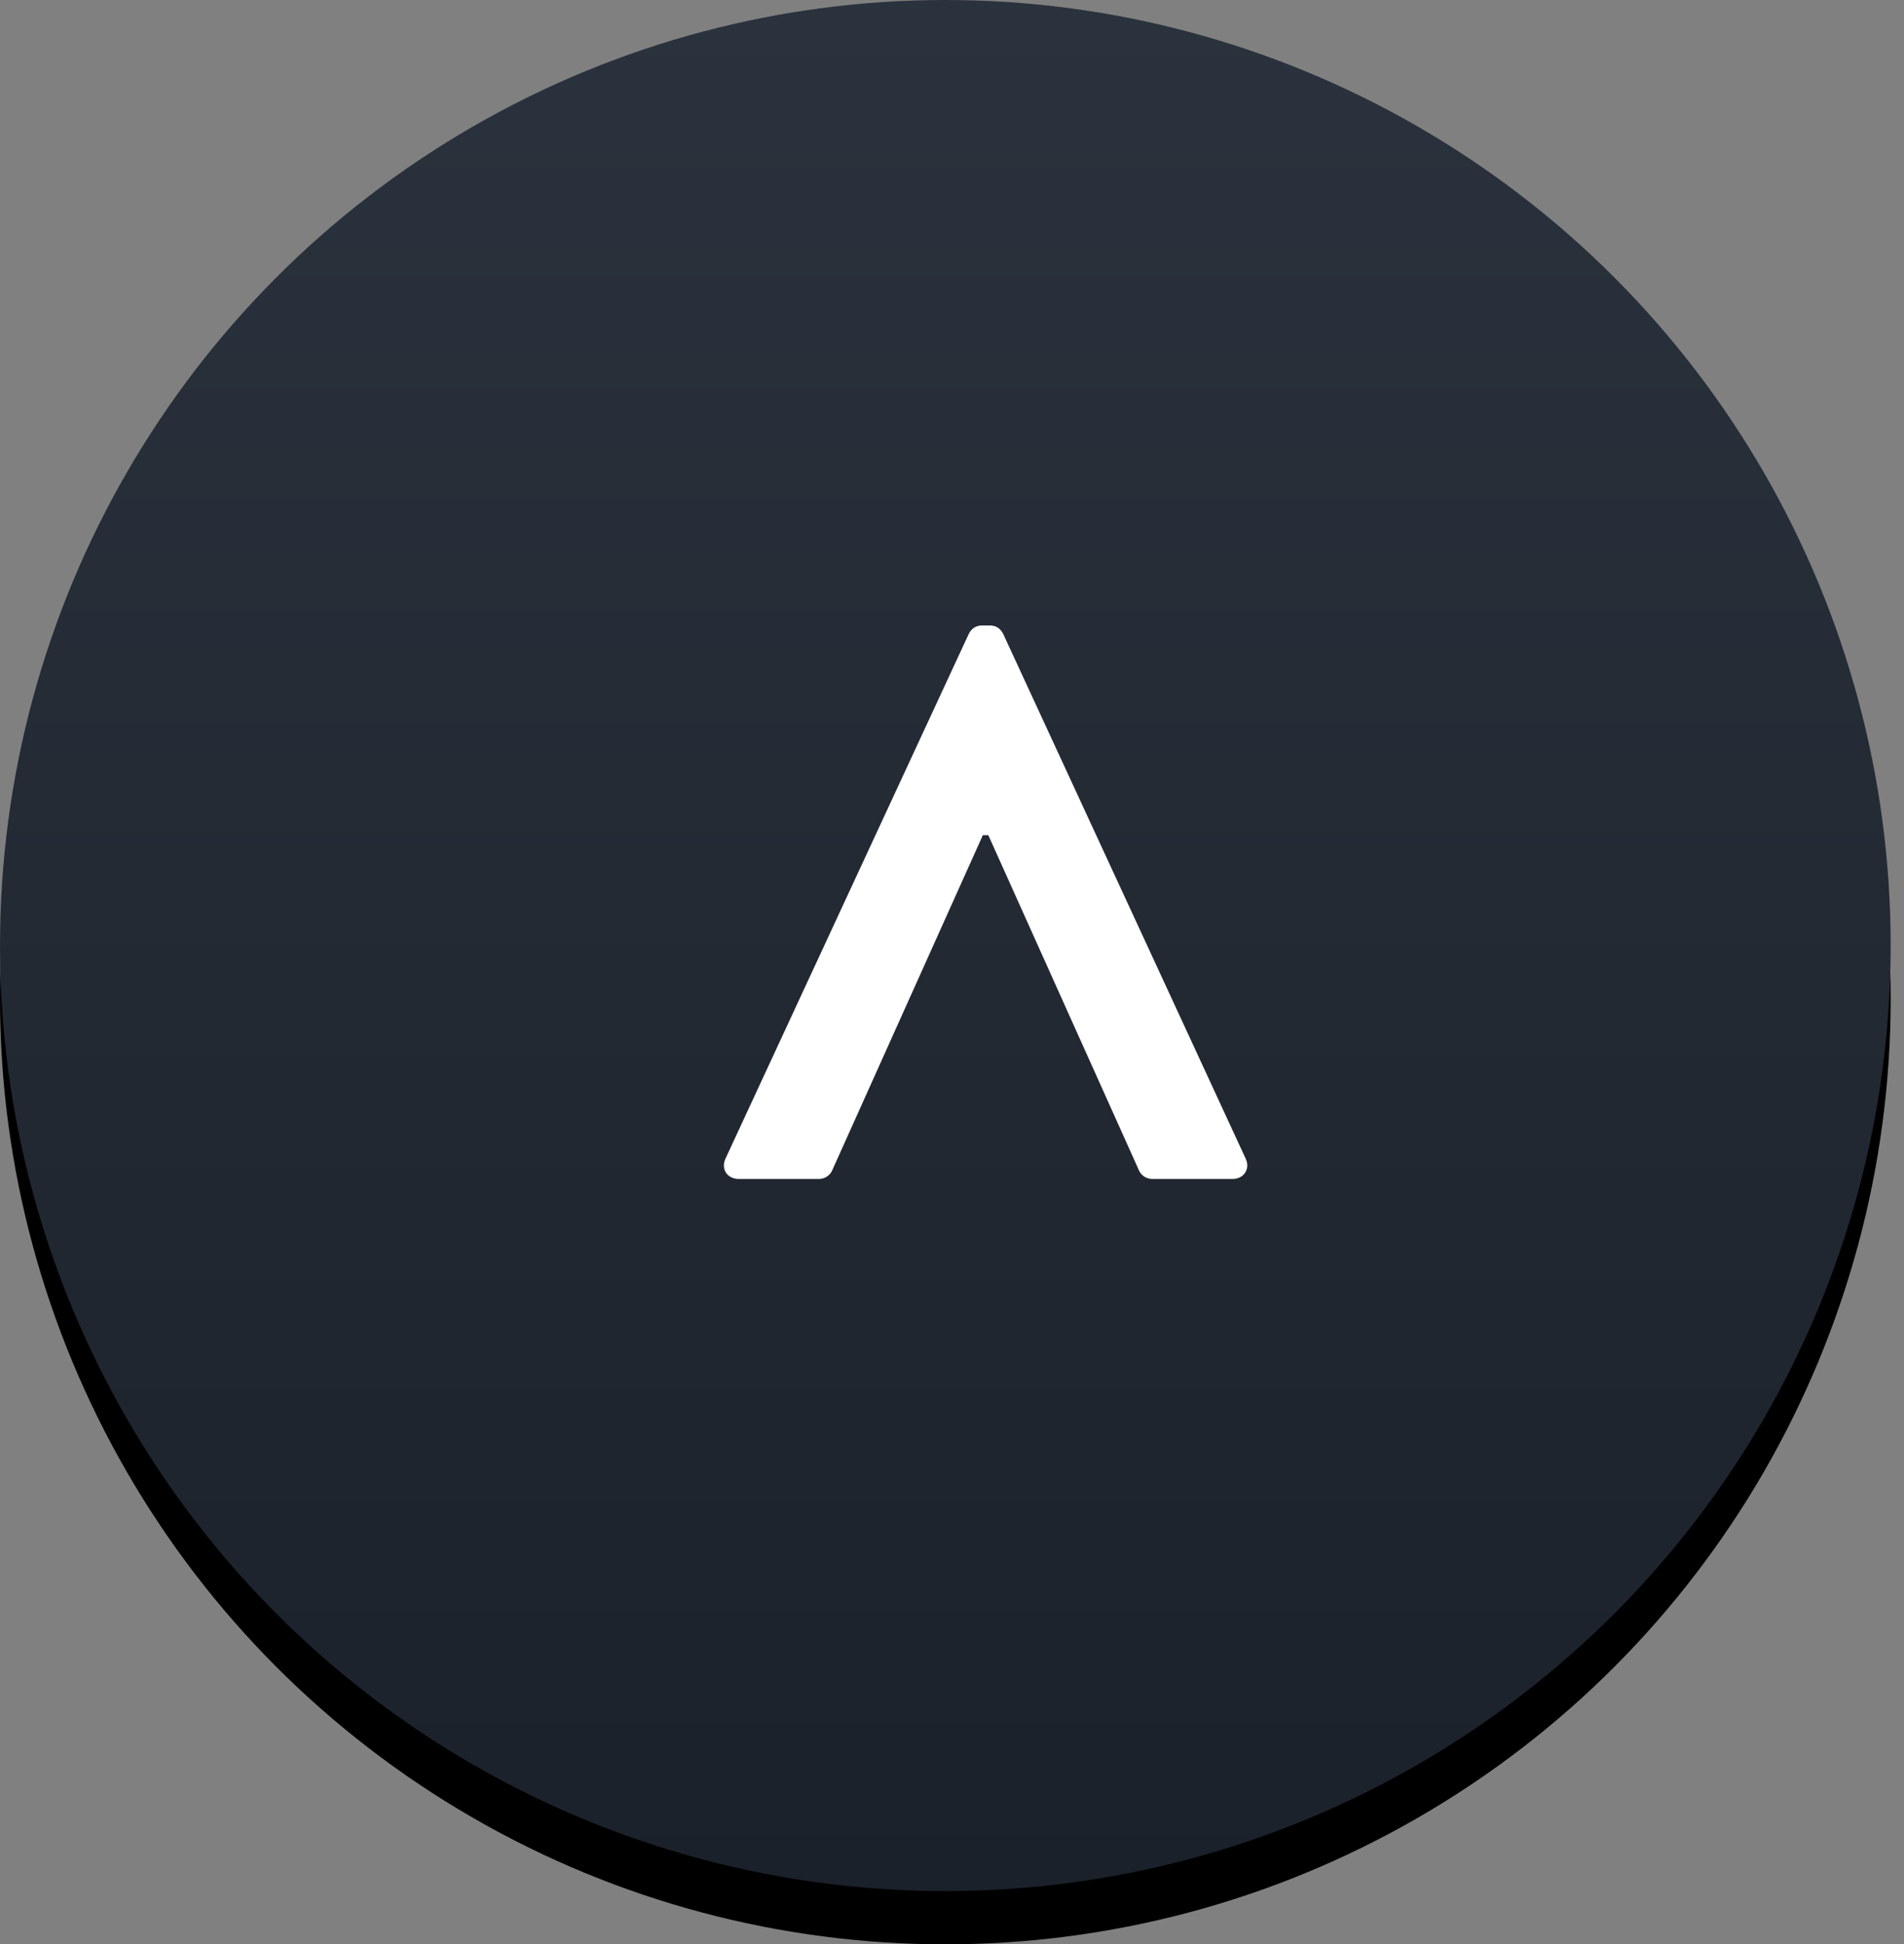 <svg xmlns="http://www.w3.org/2000/svg" xmlns:xlink="http://www.w3.org/1999/xlink" preserveAspectRatio="xMidYMid" width="143" height="146" viewBox="0 0 143 146">
  <rect x="0" y="0" width="143" height="146" fill="#808080" stroke="none"/>
  <defs>
    <style>

      .cls-3 {
        fill: #000000;
      }

      .cls-4 {
        fill: url(#linear-gradient-1);
      }

      .cls-5 {
        fill: #ffffff;
      }
    </style>

    <linearGradient id="linear-gradient-1" gradientUnits="userSpaceOnUse" x1="71.484" y1="142" x2="71.484" y2="0">
      <stop offset="0" stop-color="#1b212a"/>
      <stop offset="1" stop-color="#2a323d"/>
    </linearGradient>
  </defs>
  <g id="agree2svg">
    <circle id="circle-1" class="cls-3" cx="71" cy="75" r="71"/>
    <circle id="circle-2" class="cls-4" cx="71" cy="71" r="71"/>
    <path d="M75.348,47.610 C75.171,47.259 74.876,46.967 74.346,46.967 C74.346,46.967 73.757,46.967 73.757,46.967 C73.226,46.967 72.932,47.259 72.755,47.610 C72.755,47.610 54.486,87.006 54.486,87.006 C54.132,87.767 54.604,88.528 55.488,88.528 C55.488,88.528 61.499,88.528 61.499,88.528 C62.029,88.528 62.383,88.176 62.501,87.884 C62.501,87.884 73.816,62.713 73.816,62.713 C73.816,62.713 74.228,62.713 74.228,62.713 C74.228,62.713 85.543,87.884 85.543,87.884 C85.661,88.176 86.015,88.528 86.545,88.528 C86.545,88.528 92.556,88.528 92.556,88.528 C93.440,88.528 93.911,87.767 93.558,87.006 C93.558,87.006 75.348,47.610 75.348,47.610 Z" id="path-1" class="cls-5" fill-rule="evenodd"/>
  </g>
</svg>
